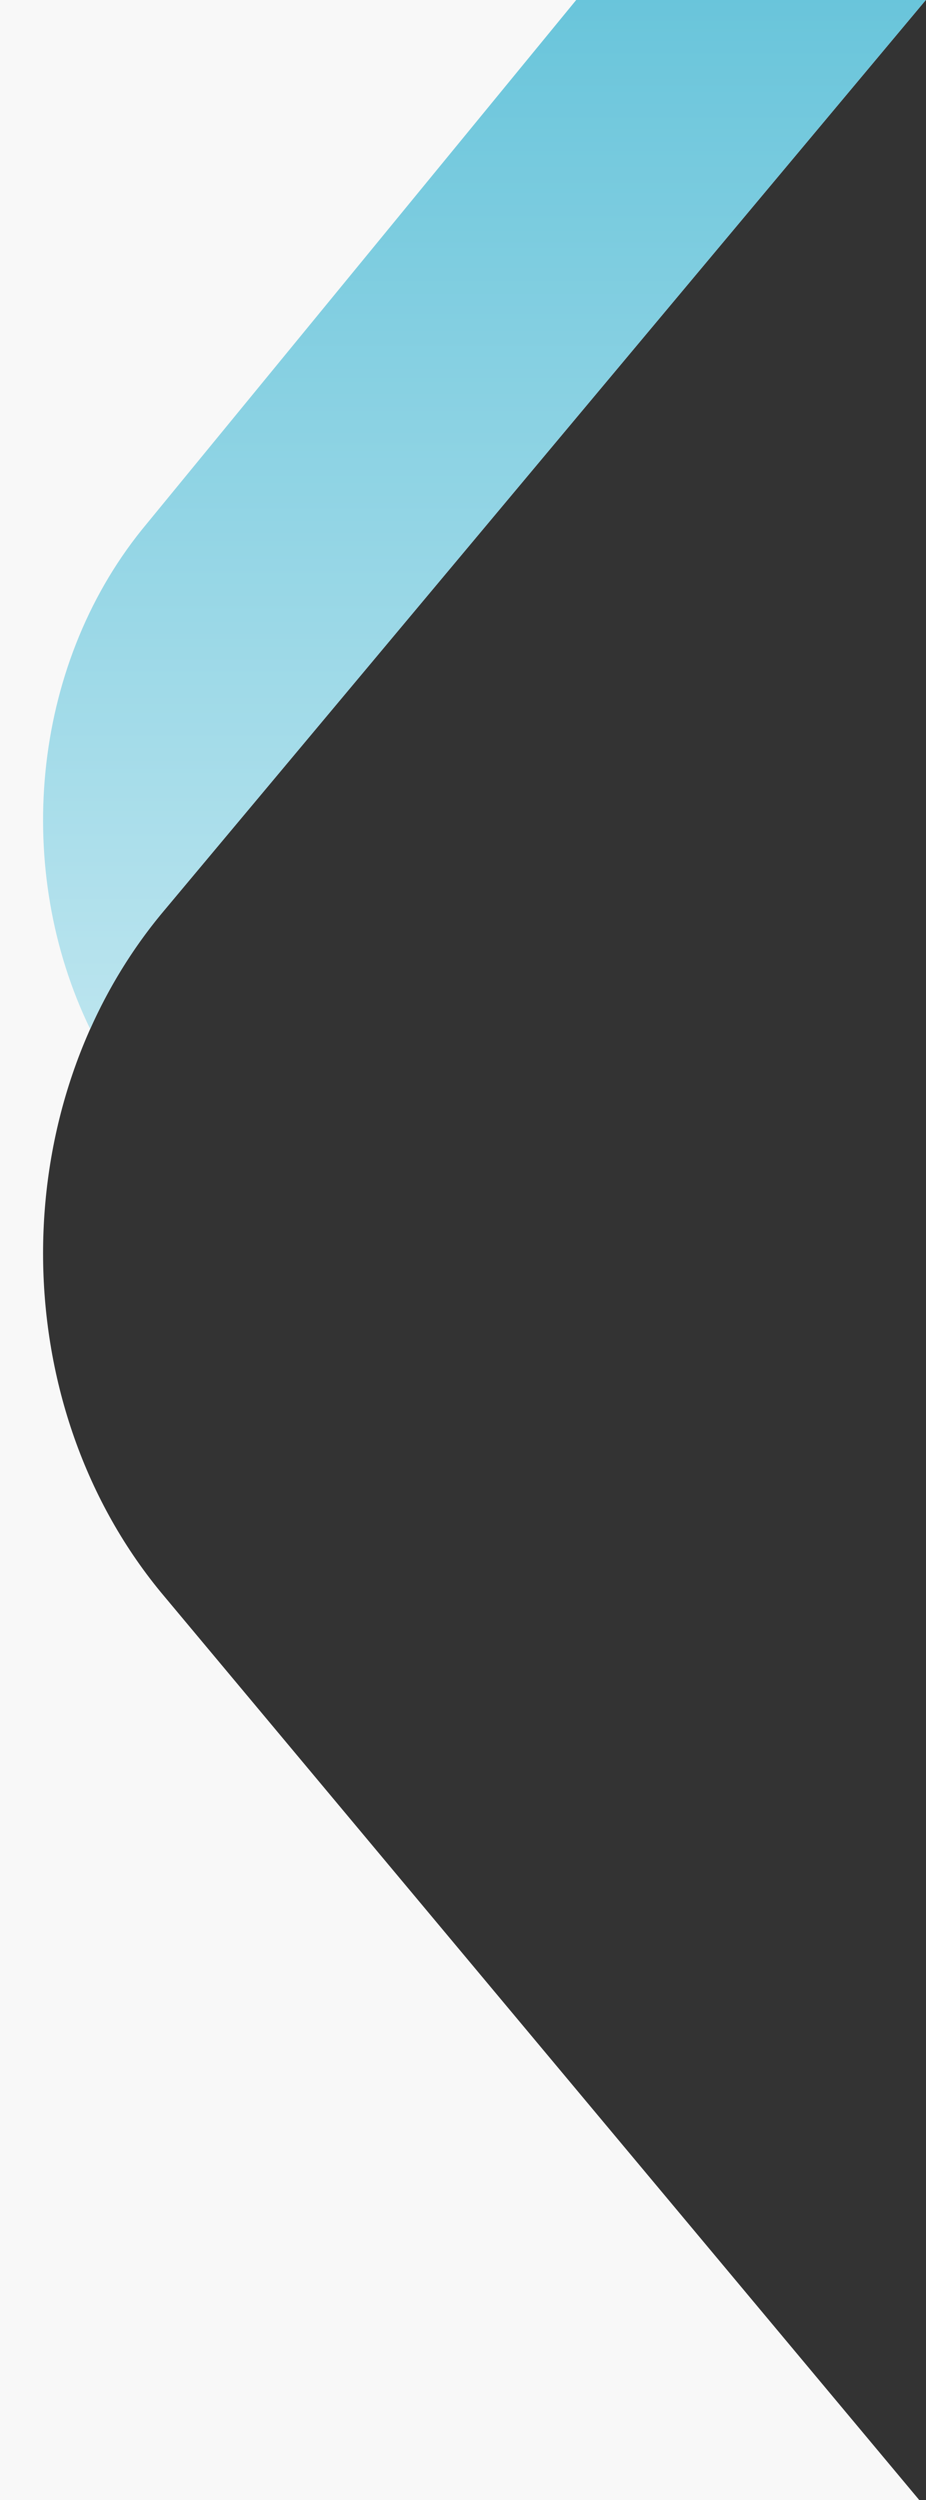 <svg width="301" height="812" viewBox="0 0 301 812" fill="none" xmlns="http://www.w3.org/2000/svg">
<rect x="0" y="0" width="301" height="812" fill="#333333" stroke="none"/>
<path fill-rule="evenodd" clip-rule="evenodd" d="M300.941 0H0V812H298.816L52.259 517.116C1.247 455.147 1.247 358.989 52.259 297.021L300.941 0Z" fill="#F8F8F8"/>
<path fill-rule="evenodd" clip-rule="evenodd" d="M29.311 334.208C35.239 320.941 42.888 308.404 52.259 297.021L300.941 0H187.298L46.188 171.948C9.93 216.886 4.304 282.771 29.311 334.208Z" fill="url(#paint0_linear_1569_4400)"/>
<defs>
<linearGradient id="paint0_linear_1569_4400" x1="242" y1="-83" x2="242" y2="613.981" gradientUnits="userSpaceOnUse">
<stop stop-color="#55BDD6"/>
<stop offset="1" stop-color="white"/>
</linearGradient>
</defs>
</svg>
